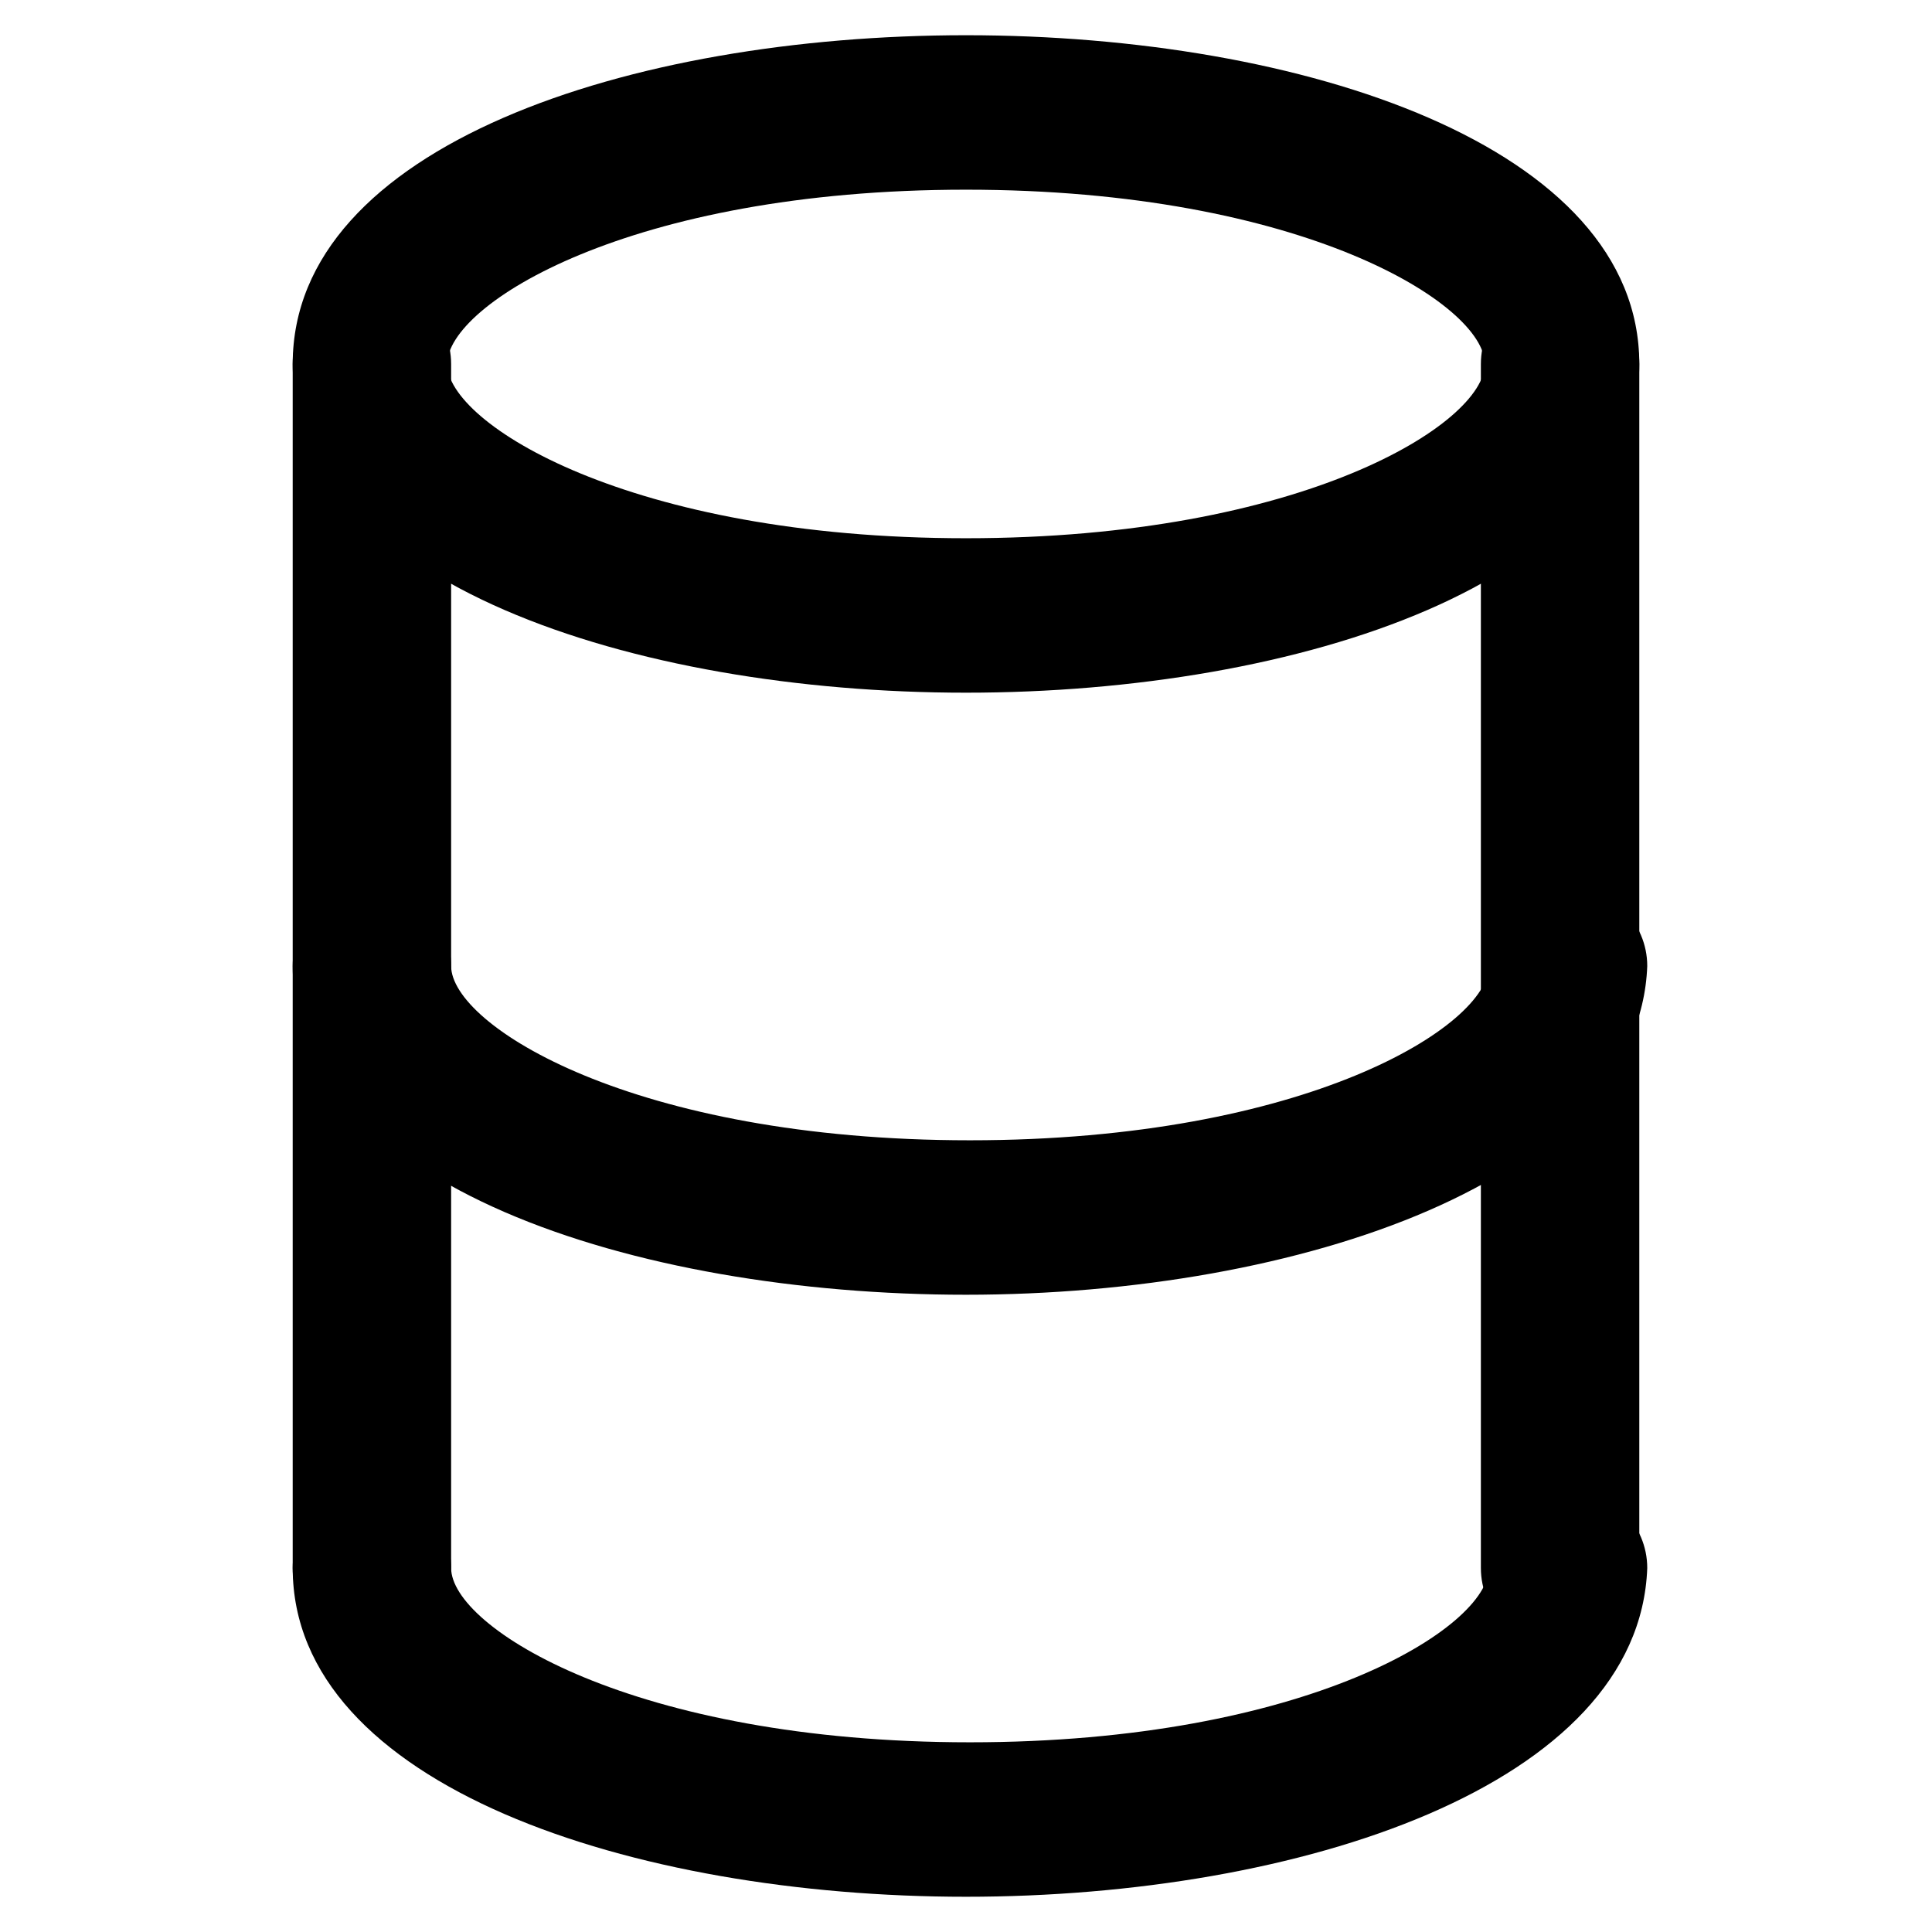 <?xml version="1.0" encoding="UTF-8"?>
<!-- Uploaded to: SVG Repo, www.svgrepo.com, Generator: SVG Repo Mixer Tools -->
<svg fill="#000000" width="800px" height="800px" version="1.1" viewBox="144 144 512 512" xmlns="http://www.w3.org/2000/svg">
 <g>
  <path d="m400 327.57c-88.168 0-178.43-29.391-178.43-87.117 0-57.727 89.215-87.117 178.43-87.117 89.215 0 178.43 29.391 178.43 87.117-0.004 57.73-90.27 87.117-178.43 87.117zm0-133.3c-89.215 0-137.5 30.438-137.5 46.184 0 15.742 48.281 46.184 137.5 46.184s137.5-30.438 137.5-46.184c0-15.746-48.281-46.184-137.5-46.184z"/>
  <path d="m400 646.66c-88.168 0-178.43-29.391-178.43-87.117 0-11.547 9.445-20.992 20.992-20.992s20.992 9.445 20.992 20.992c0 15.742 48.281 46.184 137.5 46.184s137.5-30.438 137.5-46.184c0-11.547 9.445-20.992 20.992-20.992s20.992 9.445 20.992 20.992c-2.098 57.727-92.363 87.117-180.53 87.117z"/>
  <path d="m400 487.12c-88.168 0-178.43-29.391-178.43-87.117 0-11.547 9.445-20.992 20.992-20.992s20.992 9.445 20.992 20.992c0 15.742 48.281 46.184 137.5 46.184s137.5-30.438 137.5-46.184c0-11.547 9.445-20.992 20.992-20.992s20.992 9.445 20.992 20.992c-2.098 56.676-92.363 87.117-180.53 87.117z"/>
  <path d="m242.56 580.53c-11.547 0-20.992-9.445-20.992-20.992v-319.08c0-11.547 9.445-20.992 20.992-20.992s20.992 9.445 20.992 20.992v319.08c-1.051 11.547-10.496 20.996-20.992 20.996z"/>
  <path d="m557.44 580.53c-11.547 0-20.992-9.445-20.992-20.992v-319.08c0-11.547 9.445-20.992 20.992-20.992s20.992 9.445 20.992 20.992v319.08c0 11.547-9.445 20.996-20.992 20.996z"/>
 </g>
</svg>